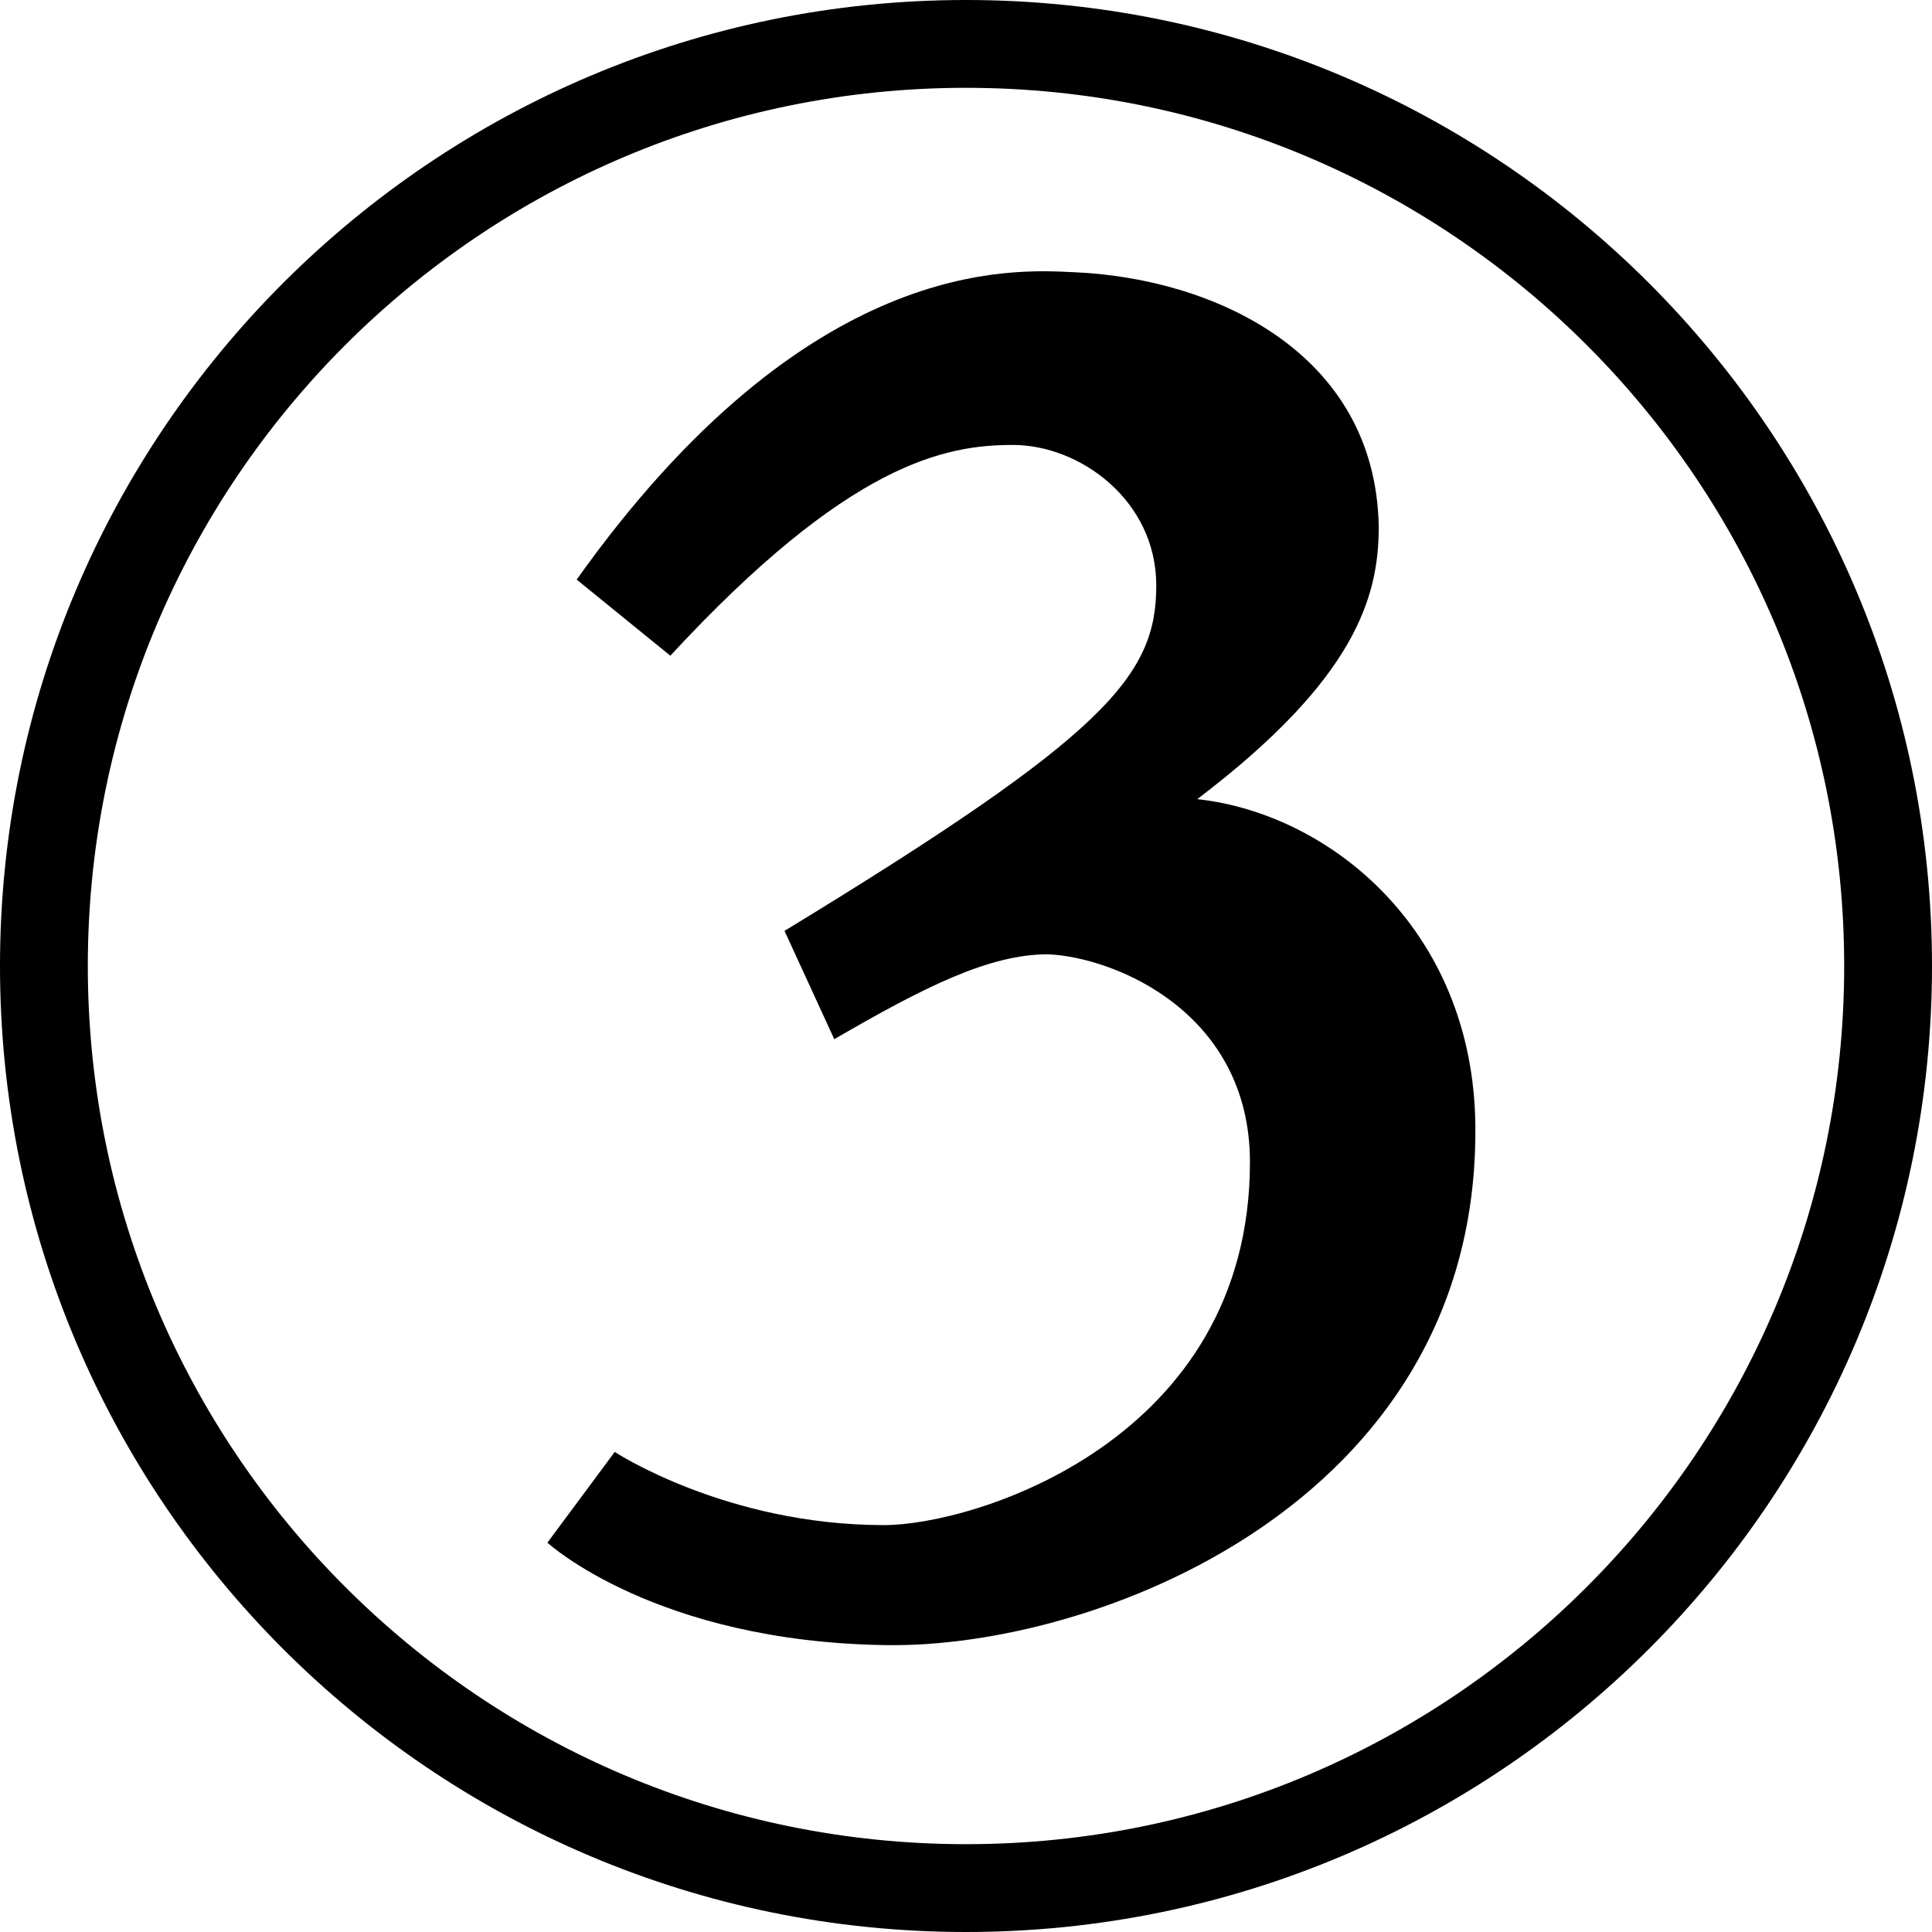 <?xml version="1.0" encoding="UTF-8" standalone="no"?>
<!DOCTYPE svg PUBLIC "-//W3C//DTD SVG 1.1//EN" "http://www.w3.org/Graphics/SVG/1.1/DTD/svg11.dtd">
<svg width="660" height="660" version="1.1" xmlns="http://www.w3.org/2000/svg" xmlns:xlink="http://www.w3.org/1999/xlink" xml:space="preserve" xmlns:serif="http://www.serif.com/" style="fill-rule:evenodd;clip-rule:evenodd;stroke-linejoin:round;stroke-miterlimit:2;">
    <g transform="matrix(1,0,0,1,30,30)">
        <path d="M300,-30C117.868,-30 -30,117.868 -30,300C-30,482.132 117.868,630 300,630C482.132,630 630,482.132 630,300C630,117.868 482.132,-30 300,-30ZM300,0C465.575,0 600,134.425 600,300C600,465.575 465.575,600 300,600C134.425,600 0,465.575 0,300C0,134.425 134.425,0 300,0Z"/>
    </g>
    <g transform="matrix(1,0,0,1,30,30)">
        <path d="M474,358C473,484 344,533 273,532C194,531 157,497 157,497L180,466C180,466 218,491 272,491C303,491 397,462 397,367C397,316 351,297 328,296C308,296 286,307 255,325L238,288C348,221 365,201 365,170C365,141 339,122 316,122C293,122 260,128 199,194L167,168C246,57 316,62 337,63C384,65 440,90 441,150C441,174 433,202 379,243C425,248 475,289 474,358Z" style="fill-rule:nonzero;"/>
    </g>
</svg>
